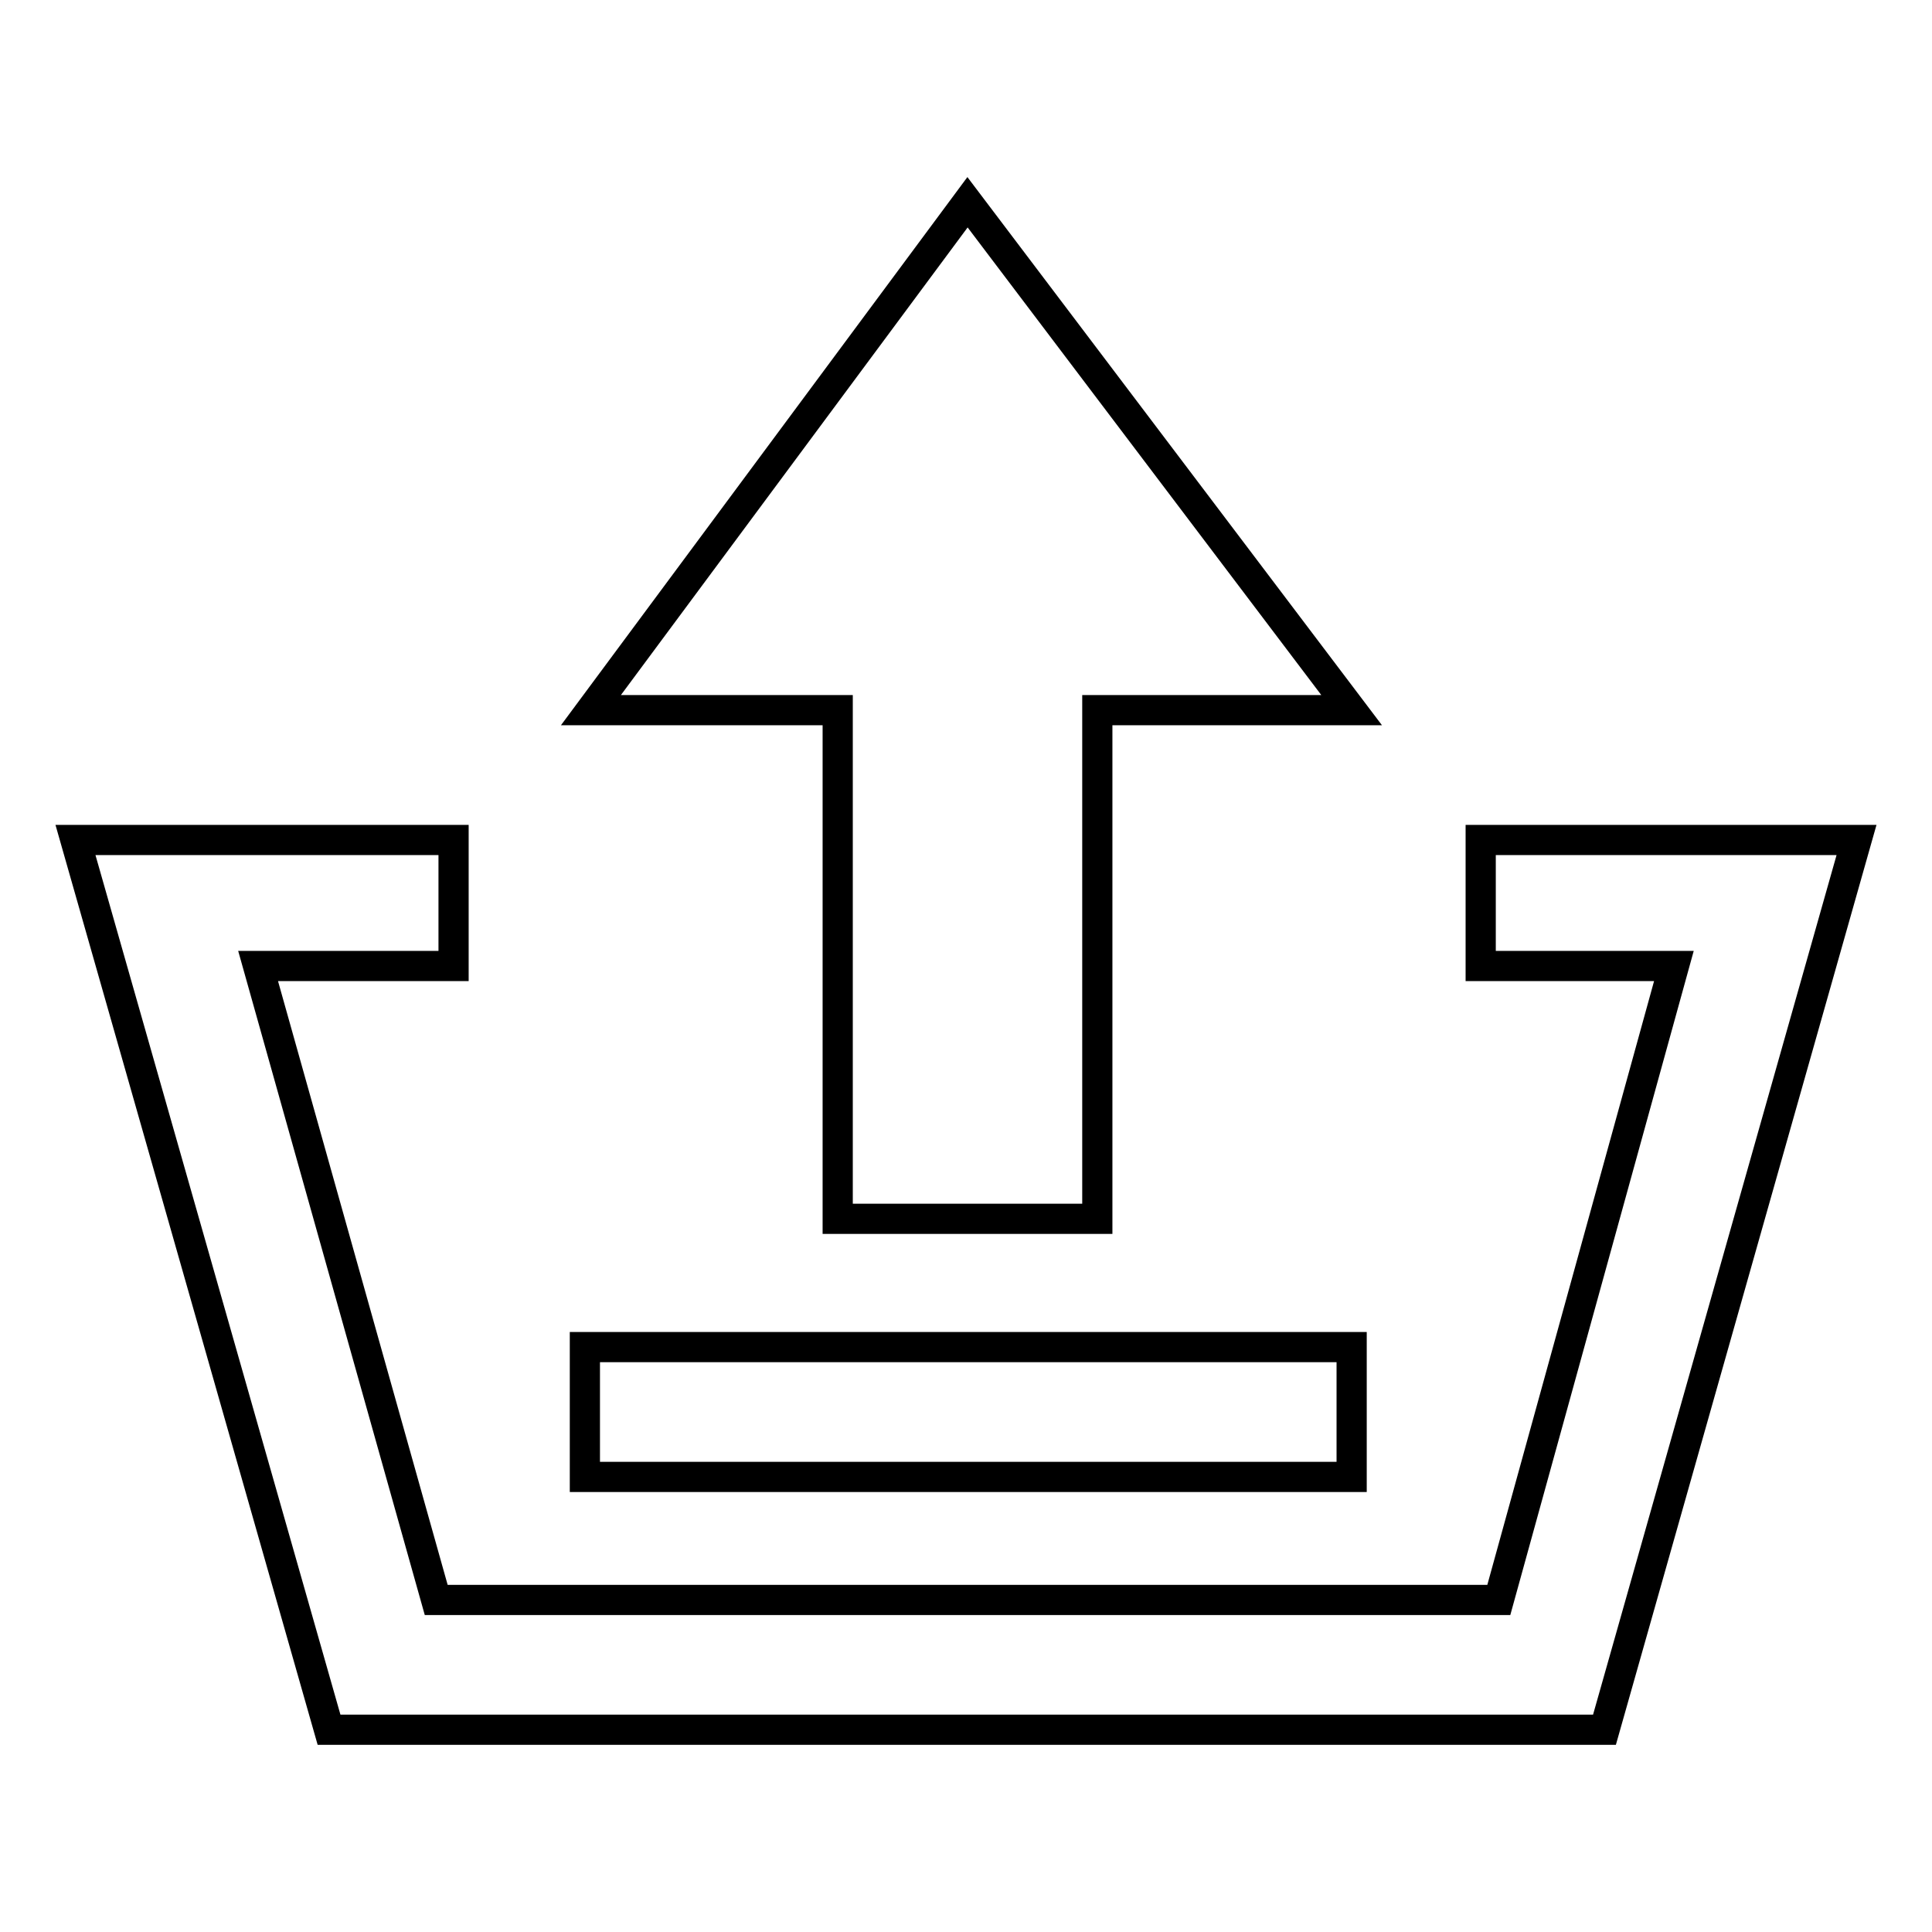 <?xml version="1.0" encoding="utf-8"?>
<!-- Svg Vector Icons : http://www.onlinewebfonts.com/icon -->
<!DOCTYPE svg PUBLIC "-//W3C//DTD SVG 1.1//EN" "http://www.w3.org/Graphics/SVG/1.1/DTD/svg11.dtd">
<svg version="1.1" xmlns="http://www.w3.org/2000/svg" xmlns:xlink="http://www.w3.org/1999/xlink" x="0px" y="0px" viewBox="0 0 256 256" enable-background="new 0 0 256 256" xml:space="preserve">
<g><g><path stroke-width="4" fill-opacity="0" stroke="#000000"  d="M196.2,111.3V128h25.6l-23.2,84H57.8l-23.6-84h25.9v-16.7H10l33.6,117.9h169L246,111.3H196.2L196.2,111.3z M111,161.5h34.4V94.1h33.7l-50.9-67.3L78.3,94.1H111V161.5z M179.1,178.5H77.5v17.2h101.6V178.5z"/></g></g>
</svg>